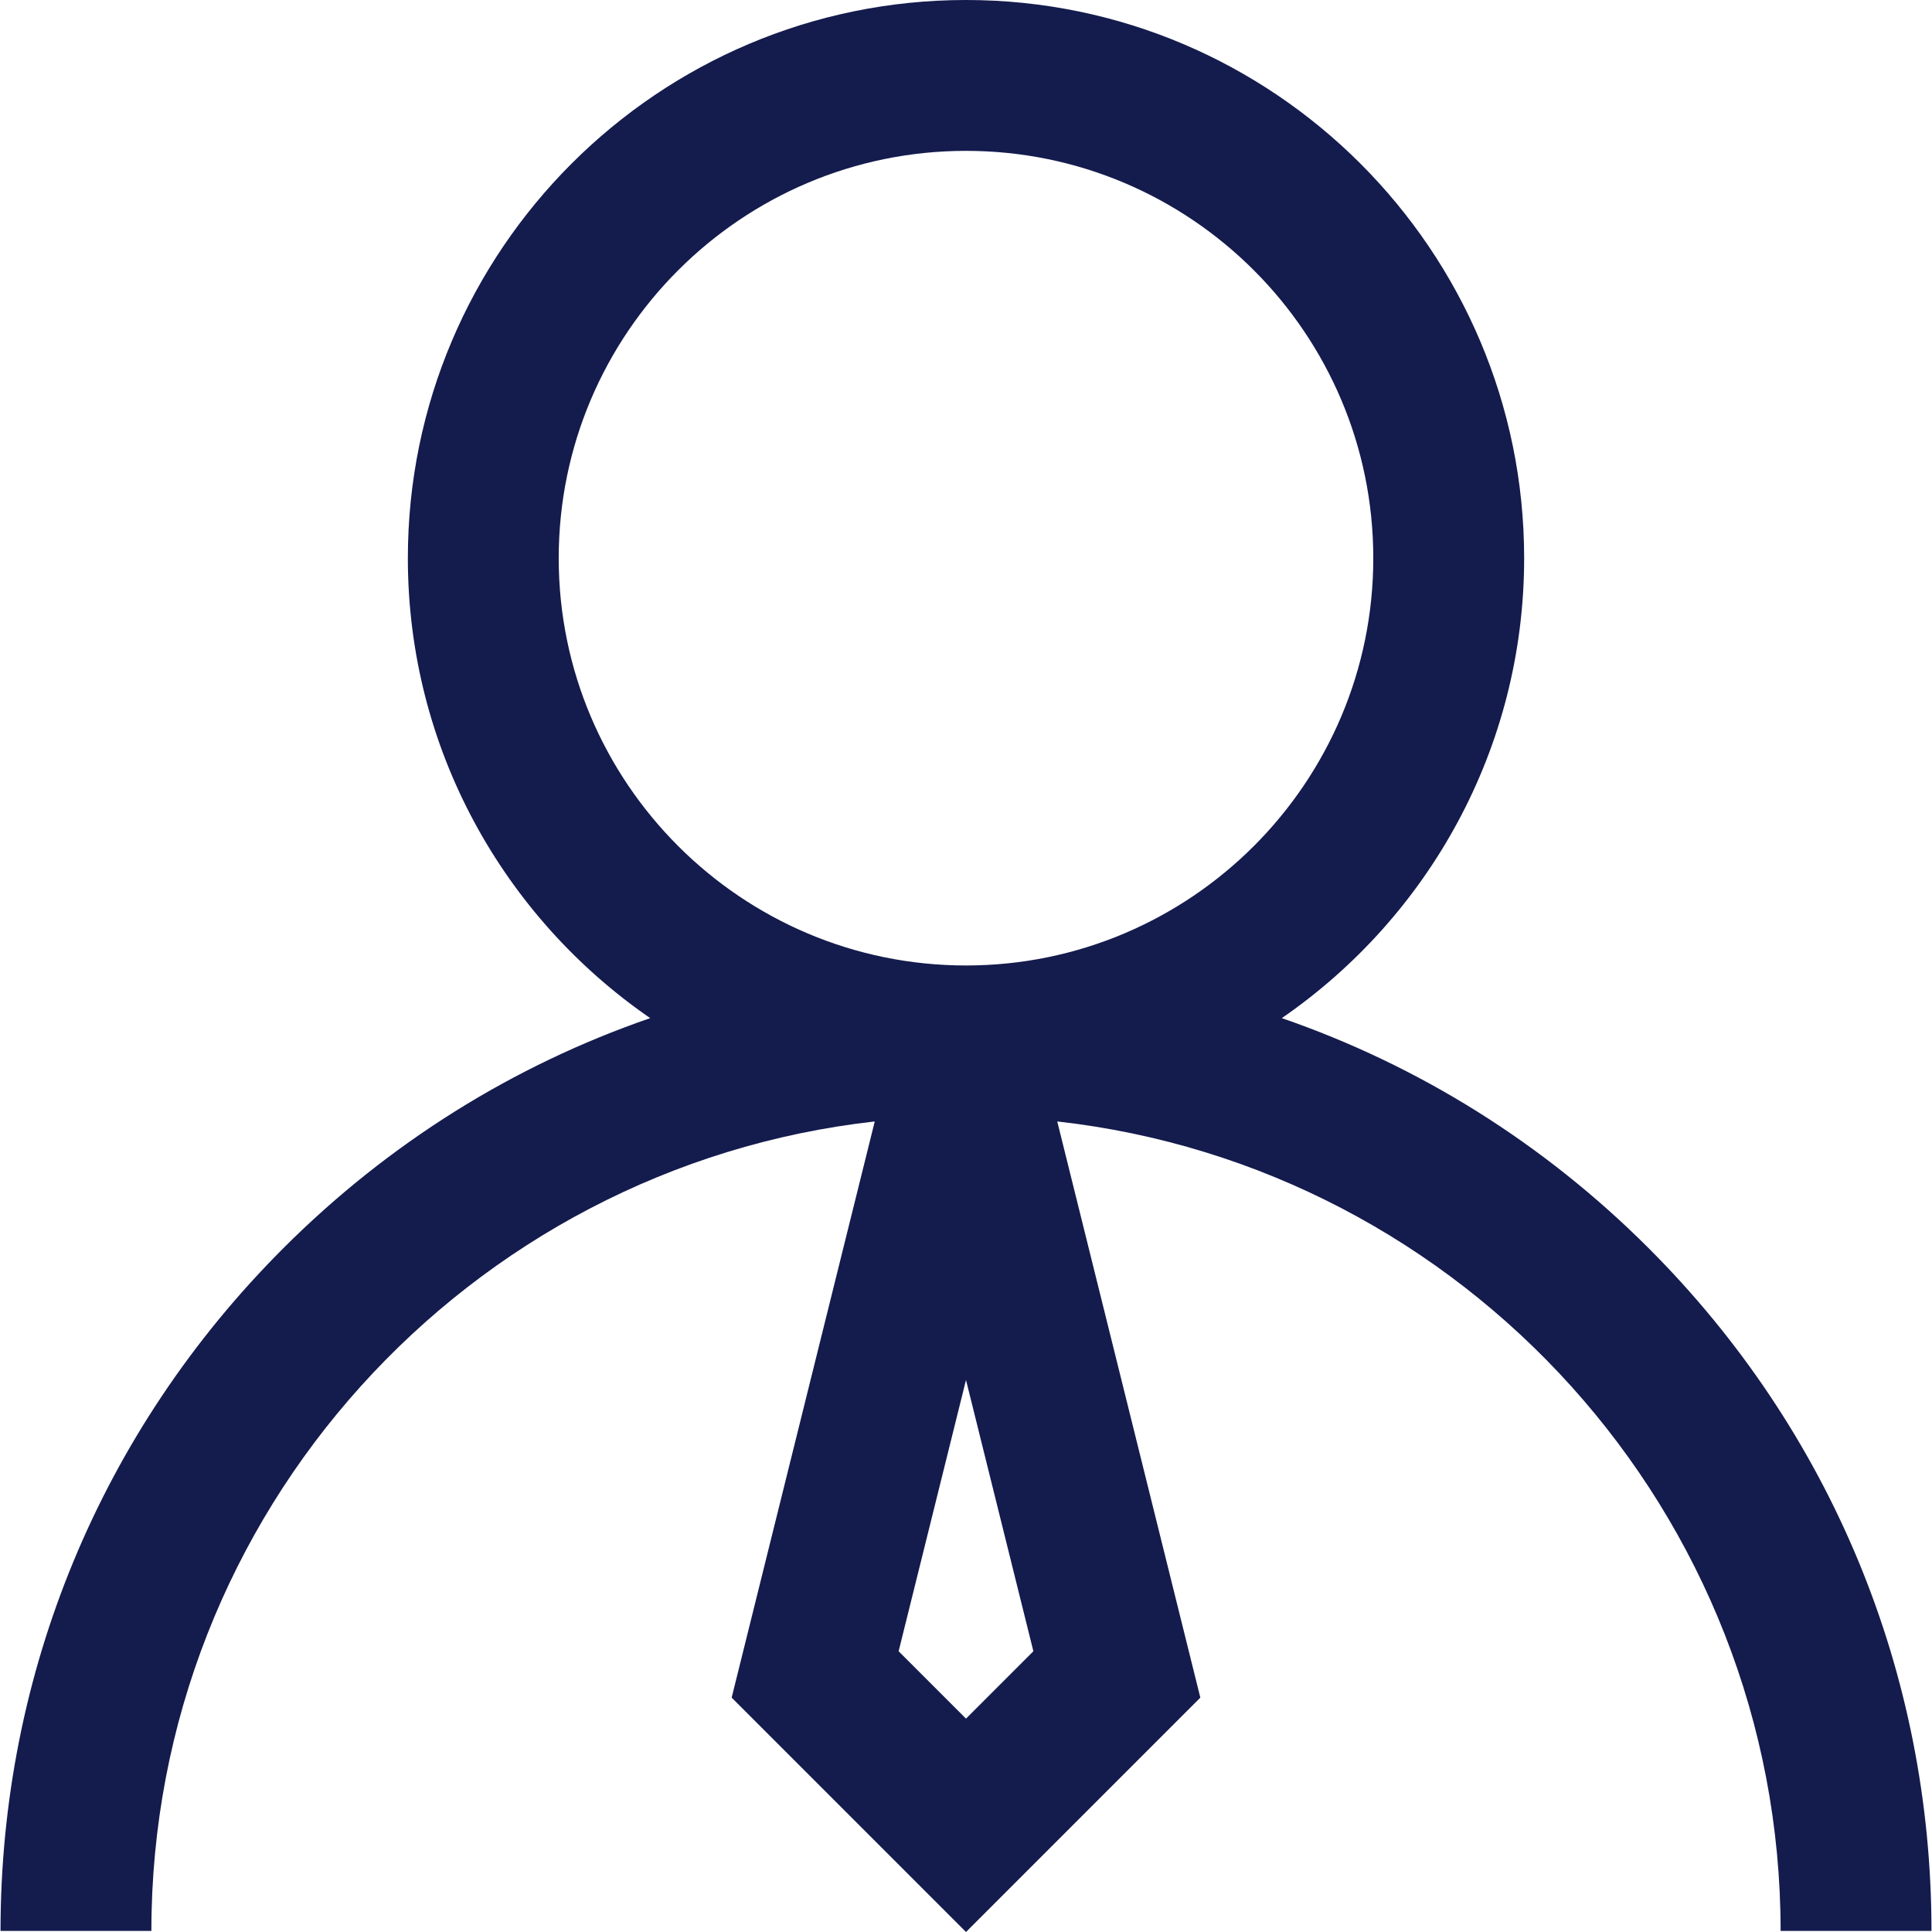 <svg xmlns="http://www.w3.org/2000/svg" width="48" height="48" viewBox="0 0 48 48" fill="none"><path d="M40.961 31.012C38.349 28.4 35.239 26.466 31.846 25.295C35.48 22.792 37.867 18.604 37.867 13.867C37.867 6.221 31.646 0 24 0C16.354 0 10.133 6.221 10.133 13.867C10.133 18.604 12.52 22.792 16.154 25.295C12.761 26.465 9.652 28.399 7.039 31.012C2.508 35.543 0.013 41.566 0.013 47.973H3.761C3.761 37.58 11.637 28.993 21.733 27.862L18.178 42.177L24 48L29.822 42.177L26.267 27.862C36.363 28.993 44.239 37.58 44.239 47.973H47.987C47.987 41.566 45.492 35.543 40.961 31.012ZM24 42.699L22.326 41.025L24 34.285L25.674 41.025L24 42.699ZM24 23.987C18.42 23.987 13.881 19.447 13.881 13.867C13.881 8.288 18.42 3.748 24 3.748C29.58 3.748 34.119 8.287 34.119 13.867C34.119 19.447 29.58 23.987 24 23.987Z" fill="#141B4D"></path></svg>